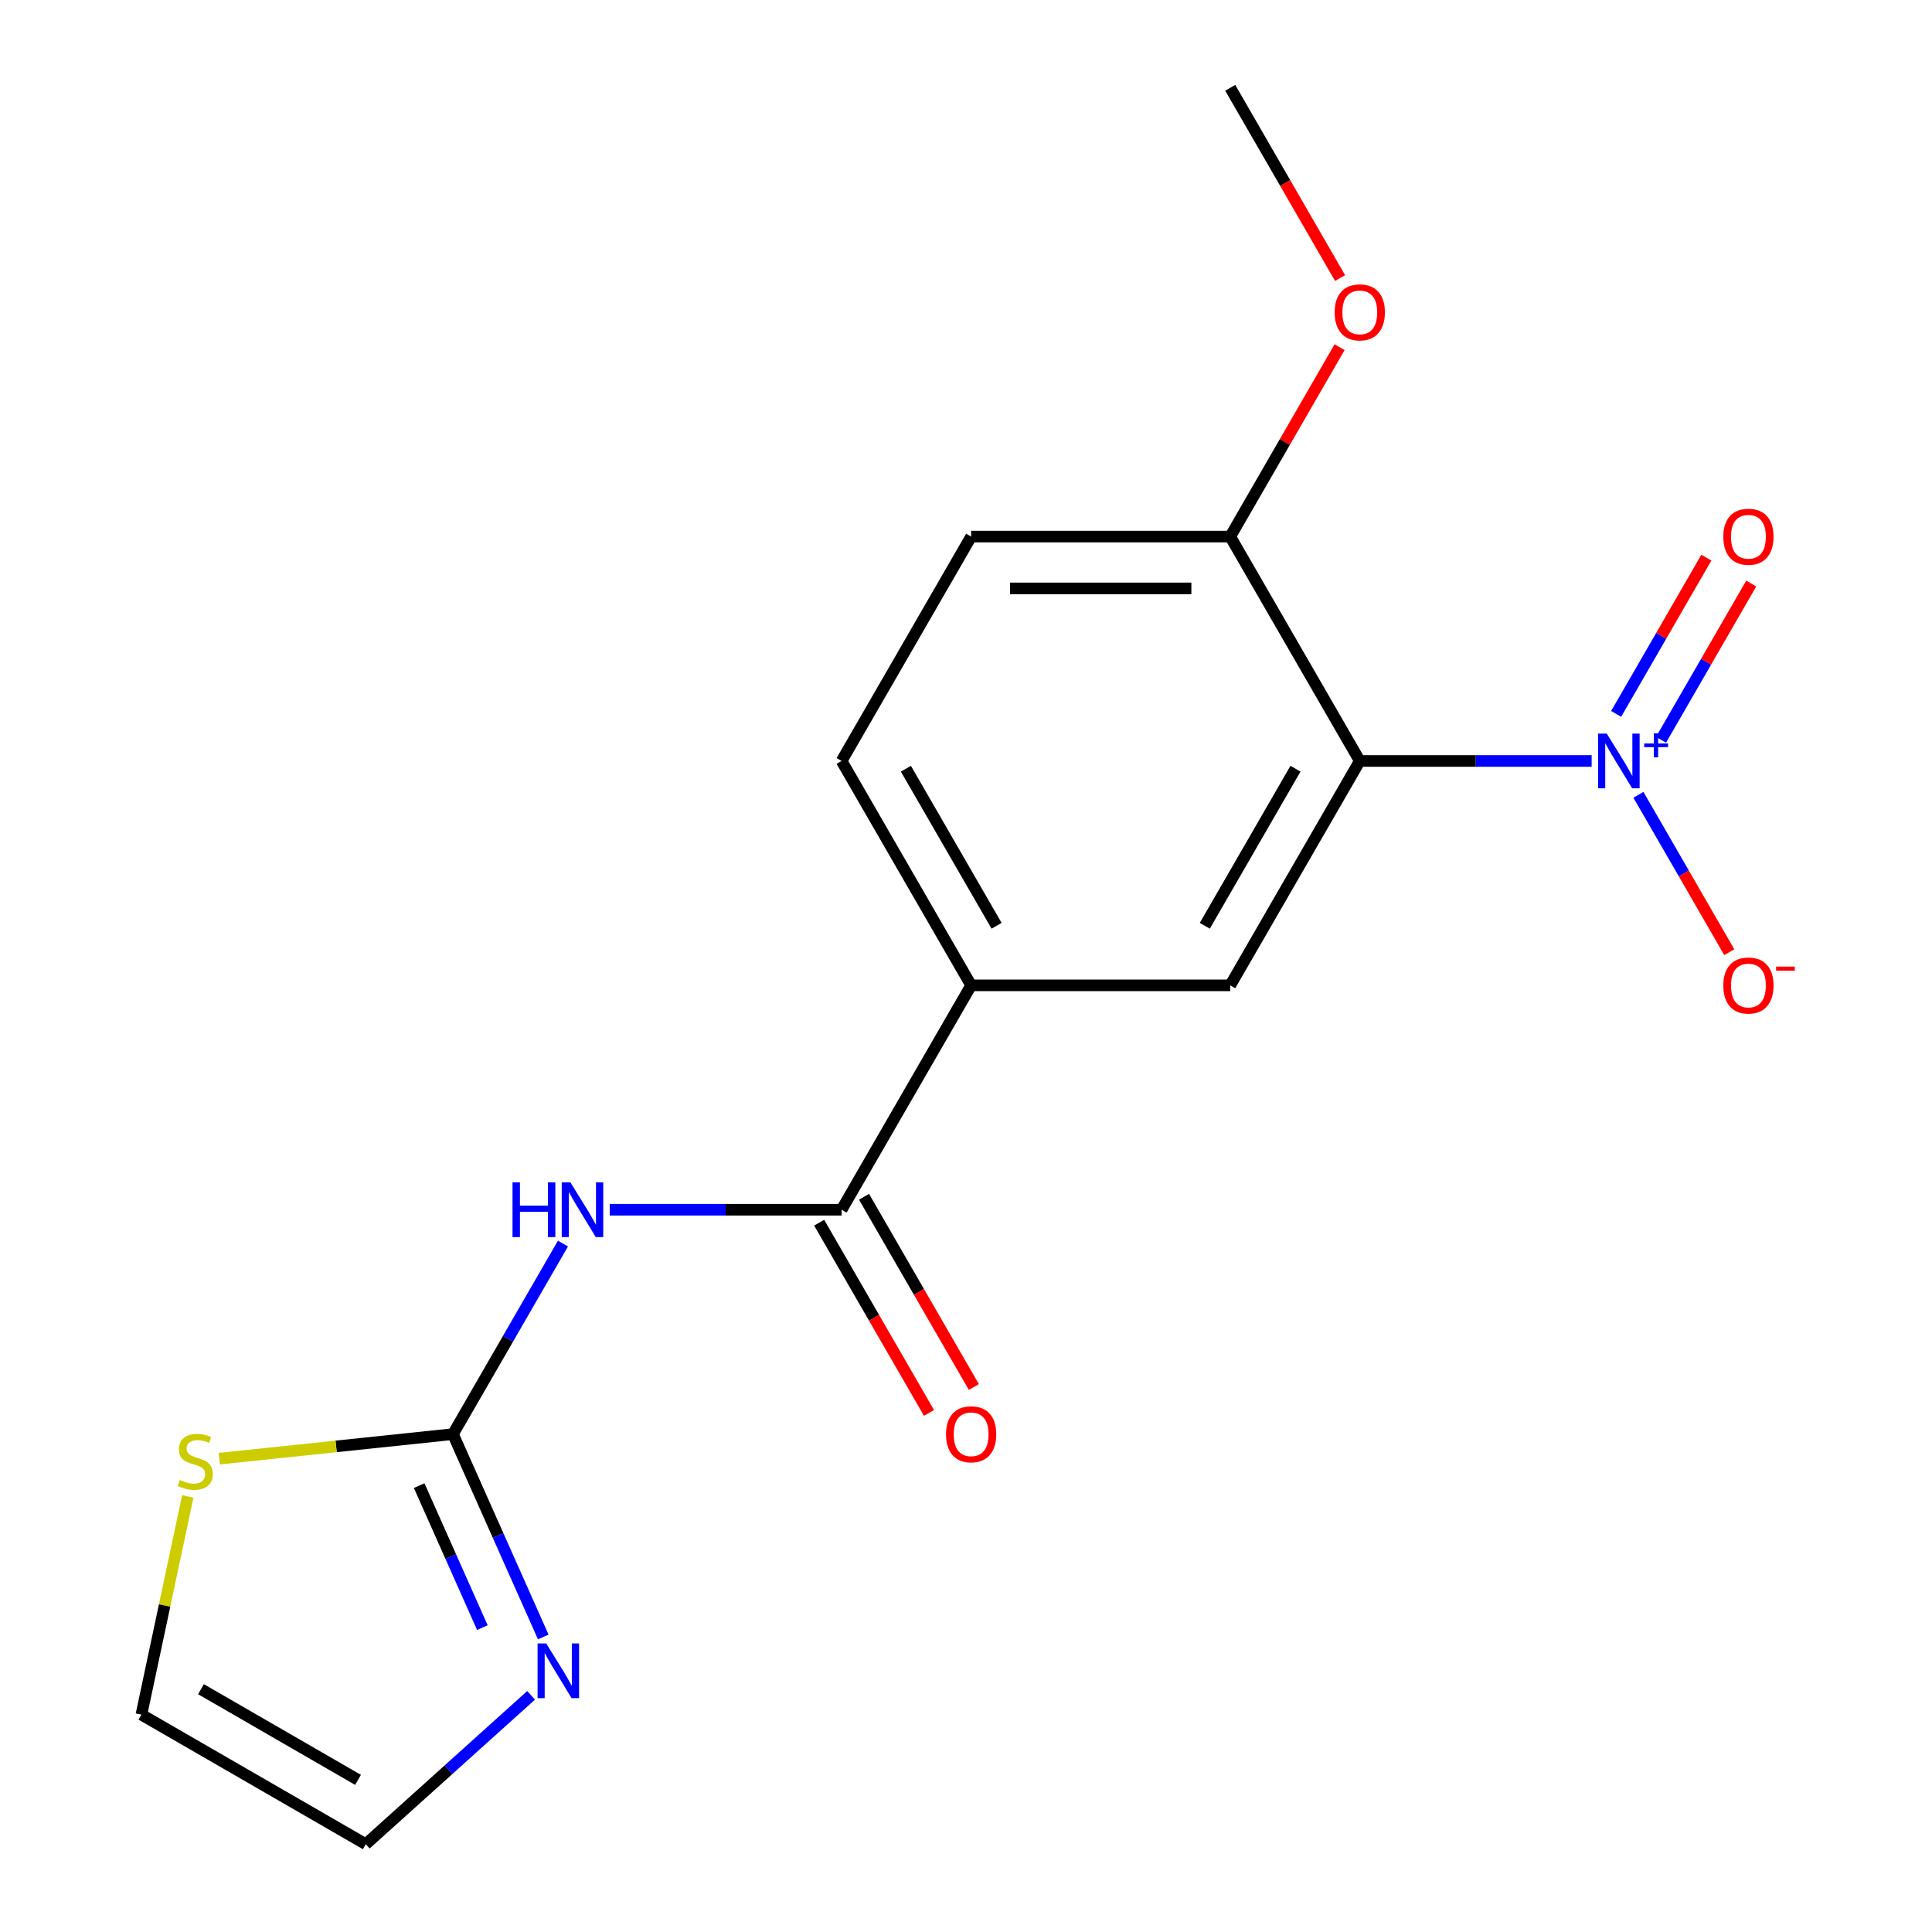 <?xml version='1.0' encoding='iso-8859-1'?>
<svg version='1.1' baseProfile='full'
              xmlns='http://www.w3.org/2000/svg'
                      xmlns:rdkit='http://www.rdkit.org/xml'
                      xmlns:xlink='http://www.w3.org/1999/xlink'
                  xml:space='preserve'
width='1000px' height='1000px' viewBox='0 0 1000 1000'>
<!-- END OF HEADER -->
<rect style='opacity:1.0;fill:#FFFFFF;stroke:none' width='1000' height='1000' x='0' y='0'> </rect>
<path class='bond-0' d='M 823.837,393.876 L 763.829,393.876' style='fill:none;fill-rule:evenodd;stroke:#0000FF;stroke-width:6px;stroke-linecap:butt;stroke-linejoin:miter;stroke-opacity:1' />
<path class='bond-0' d='M 763.829,393.876 L 703.822,393.876' style='fill:none;fill-rule:evenodd;stroke:#000000;stroke-width:6px;stroke-linecap:butt;stroke-linejoin:miter;stroke-opacity:1' />
<path class='bond-9' d='M 848.04,411.388 L 871.556,452.119' style='fill:none;fill-rule:evenodd;stroke:#0000FF;stroke-width:6px;stroke-linecap:butt;stroke-linejoin:miter;stroke-opacity:1' />
<path class='bond-9' d='M 871.556,452.119 L 895.072,492.849' style='fill:none;fill-rule:evenodd;stroke:#FF0000;stroke-width:6px;stroke-linecap:butt;stroke-linejoin:miter;stroke-opacity:1' />
<path class='bond-10' d='M 859.74,382.92 L 883.087,342.482' style='fill:none;fill-rule:evenodd;stroke:#0000FF;stroke-width:6px;stroke-linecap:butt;stroke-linejoin:miter;stroke-opacity:1' />
<path class='bond-10' d='M 883.087,342.482 L 906.434,302.044' style='fill:none;fill-rule:evenodd;stroke:#FF0000;stroke-width:6px;stroke-linecap:butt;stroke-linejoin:miter;stroke-opacity:1' />
<path class='bond-10' d='M 836.512,369.509 L 859.859,329.071' style='fill:none;fill-rule:evenodd;stroke:#0000FF;stroke-width:6px;stroke-linecap:butt;stroke-linejoin:miter;stroke-opacity:1' />
<path class='bond-10' d='M 859.859,329.071 L 883.206,288.633' style='fill:none;fill-rule:evenodd;stroke:#FF0000;stroke-width:6px;stroke-linecap:butt;stroke-linejoin:miter;stroke-opacity:1' />
<path class='bond-4' d='M 703.822,393.876 L 636.768,510.016' style='fill:none;fill-rule:evenodd;stroke:#000000;stroke-width:6px;stroke-linecap:butt;stroke-linejoin:miter;stroke-opacity:1' />
<path class='bond-4' d='M 670.536,397.886 L 623.598,479.184' style='fill:none;fill-rule:evenodd;stroke:#000000;stroke-width:6px;stroke-linecap:butt;stroke-linejoin:miter;stroke-opacity:1' />
<path class='bond-8' d='M 703.822,393.876 L 636.768,277.735' style='fill:none;fill-rule:evenodd;stroke:#000000;stroke-width:6px;stroke-linecap:butt;stroke-linejoin:miter;stroke-opacity:1' />
<path class='bond-1' d='M 315.592,626.157 L 375.6,626.157' style='fill:none;fill-rule:evenodd;stroke:#0000FF;stroke-width:6px;stroke-linecap:butt;stroke-linejoin:miter;stroke-opacity:1' />
<path class='bond-1' d='M 375.6,626.157 L 435.607,626.157' style='fill:none;fill-rule:evenodd;stroke:#000000;stroke-width:6px;stroke-linecap:butt;stroke-linejoin:miter;stroke-opacity:1' />
<path class='bond-2' d='M 291.389,643.669 L 262.917,692.983' style='fill:none;fill-rule:evenodd;stroke:#0000FF;stroke-width:6px;stroke-linecap:butt;stroke-linejoin:miter;stroke-opacity:1' />
<path class='bond-2' d='M 262.917,692.983 L 234.446,742.297' style='fill:none;fill-rule:evenodd;stroke:#000000;stroke-width:6px;stroke-linecap:butt;stroke-linejoin:miter;stroke-opacity:1' />
<path class='bond-5' d='M 234.446,742.297 L 257.821,794.797' style='fill:none;fill-rule:evenodd;stroke:#000000;stroke-width:6px;stroke-linecap:butt;stroke-linejoin:miter;stroke-opacity:1' />
<path class='bond-5' d='M 257.821,794.797 L 281.195,847.297' style='fill:none;fill-rule:evenodd;stroke:#0000FF;stroke-width:6px;stroke-linecap:butt;stroke-linejoin:miter;stroke-opacity:1' />
<path class='bond-5' d='M 216.956,768.956 L 233.318,805.706' style='fill:none;fill-rule:evenodd;stroke:#000000;stroke-width:6px;stroke-linecap:butt;stroke-linejoin:miter;stroke-opacity:1' />
<path class='bond-5' d='M 233.318,805.706 L 249.68,842.457' style='fill:none;fill-rule:evenodd;stroke:#0000FF;stroke-width:6px;stroke-linecap:butt;stroke-linejoin:miter;stroke-opacity:1' />
<path class='bond-7' d='M 234.446,742.297 L 173.976,748.653' style='fill:none;fill-rule:evenodd;stroke:#000000;stroke-width:6px;stroke-linecap:butt;stroke-linejoin:miter;stroke-opacity:1' />
<path class='bond-7' d='M 173.976,748.653 L 113.506,755.008' style='fill:none;fill-rule:evenodd;stroke:#CCCC00;stroke-width:6px;stroke-linecap:butt;stroke-linejoin:miter;stroke-opacity:1' />
<path class='bond-3' d='M 435.607,626.157 L 502.661,510.016' style='fill:none;fill-rule:evenodd;stroke:#000000;stroke-width:6px;stroke-linecap:butt;stroke-linejoin:miter;stroke-opacity:1' />
<path class='bond-12' d='M 423.993,632.862 L 452.418,682.096' style='fill:none;fill-rule:evenodd;stroke:#000000;stroke-width:6px;stroke-linecap:butt;stroke-linejoin:miter;stroke-opacity:1' />
<path class='bond-12' d='M 452.418,682.096 L 480.843,731.33' style='fill:none;fill-rule:evenodd;stroke:#FF0000;stroke-width:6px;stroke-linecap:butt;stroke-linejoin:miter;stroke-opacity:1' />
<path class='bond-12' d='M 447.221,619.451 L 475.646,668.685' style='fill:none;fill-rule:evenodd;stroke:#000000;stroke-width:6px;stroke-linecap:butt;stroke-linejoin:miter;stroke-opacity:1' />
<path class='bond-12' d='M 475.646,668.685 L 504.072,717.919' style='fill:none;fill-rule:evenodd;stroke:#FF0000;stroke-width:6px;stroke-linecap:butt;stroke-linejoin:miter;stroke-opacity:1' />
<path class='bond-6' d='M 636.768,510.016 L 502.661,510.016' style='fill:none;fill-rule:evenodd;stroke:#000000;stroke-width:6px;stroke-linecap:butt;stroke-linejoin:miter;stroke-opacity:1' />
<path class='bond-11' d='M 274.9,877.499 L 232.116,916.022' style='fill:none;fill-rule:evenodd;stroke:#0000FF;stroke-width:6px;stroke-linecap:butt;stroke-linejoin:miter;stroke-opacity:1' />
<path class='bond-11' d='M 232.116,916.022 L 189.331,954.545' style='fill:none;fill-rule:evenodd;stroke:#000000;stroke-width:6px;stroke-linecap:butt;stroke-linejoin:miter;stroke-opacity:1' />
<path class='bond-18' d='M 502.661,510.016 L 435.607,393.876' style='fill:none;fill-rule:evenodd;stroke:#000000;stroke-width:6px;stroke-linecap:butt;stroke-linejoin:miter;stroke-opacity:1' />
<path class='bond-18' d='M 515.831,479.184 L 468.893,397.886' style='fill:none;fill-rule:evenodd;stroke:#000000;stroke-width:6px;stroke-linecap:butt;stroke-linejoin:miter;stroke-opacity:1' />
<path class='bond-13' d='M 97.198,774.548 L 85.194,831.02' style='fill:none;fill-rule:evenodd;stroke:#CCCC00;stroke-width:6px;stroke-linecap:butt;stroke-linejoin:miter;stroke-opacity:1' />
<path class='bond-13' d='M 85.194,831.02 L 73.191,887.492' style='fill:none;fill-rule:evenodd;stroke:#000000;stroke-width:6px;stroke-linecap:butt;stroke-linejoin:miter;stroke-opacity:1' />
<path class='bond-15' d='M 636.768,277.735 L 502.661,277.735' style='fill:none;fill-rule:evenodd;stroke:#000000;stroke-width:6px;stroke-linecap:butt;stroke-linejoin:miter;stroke-opacity:1' />
<path class='bond-15' d='M 616.652,304.557 L 522.777,304.557' style='fill:none;fill-rule:evenodd;stroke:#000000;stroke-width:6px;stroke-linecap:butt;stroke-linejoin:miter;stroke-opacity:1' />
<path class='bond-16' d='M 636.768,277.735 L 665.066,228.721' style='fill:none;fill-rule:evenodd;stroke:#000000;stroke-width:6px;stroke-linecap:butt;stroke-linejoin:miter;stroke-opacity:1' />
<path class='bond-16' d='M 665.066,228.721 L 693.365,179.708' style='fill:none;fill-rule:evenodd;stroke:#FF0000;stroke-width:6px;stroke-linecap:butt;stroke-linejoin:miter;stroke-opacity:1' />
<path class='bond-19' d='M 189.331,954.545 L 73.191,887.492' style='fill:none;fill-rule:evenodd;stroke:#000000;stroke-width:6px;stroke-linecap:butt;stroke-linejoin:miter;stroke-opacity:1' />
<path class='bond-19' d='M 185.321,921.259 L 104.023,874.322' style='fill:none;fill-rule:evenodd;stroke:#000000;stroke-width:6px;stroke-linecap:butt;stroke-linejoin:miter;stroke-opacity:1' />
<path class='bond-14' d='M 435.607,393.876 L 502.661,277.735' style='fill:none;fill-rule:evenodd;stroke:#000000;stroke-width:6px;stroke-linecap:butt;stroke-linejoin:miter;stroke-opacity:1' />
<path class='bond-17' d='M 693.619,143.922 L 665.193,94.688' style='fill:none;fill-rule:evenodd;stroke:#FF0000;stroke-width:6px;stroke-linecap:butt;stroke-linejoin:miter;stroke-opacity:1' />
<path class='bond-17' d='M 665.193,94.688 L 636.768,45.455' style='fill:none;fill-rule:evenodd;stroke:#000000;stroke-width:6px;stroke-linecap:butt;stroke-linejoin:miter;stroke-opacity:1' />
<path  class='atom-0' d='M 831.669 379.716
L 840.949 394.716
Q 841.869 396.196, 843.349 398.876
Q 844.829 401.556, 844.909 401.716
L 844.909 379.716
L 848.669 379.716
L 848.669 408.036
L 844.789 408.036
L 834.829 391.636
Q 833.669 389.716, 832.429 387.516
Q 831.229 385.316, 830.869 384.636
L 830.869 408.036
L 827.189 408.036
L 827.189 379.716
L 831.669 379.716
' fill='#0000FF'/>
<path  class='atom-0' d='M 851.045 384.821
L 856.035 384.821
L 856.035 379.567
L 858.252 379.567
L 858.252 384.821
L 863.374 384.821
L 863.374 386.721
L 858.252 386.721
L 858.252 392.001
L 856.035 392.001
L 856.035 386.721
L 851.045 386.721
L 851.045 384.821
' fill='#0000FF'/>
<path  class='atom-2' d='M 265.28 611.997
L 269.12 611.997
L 269.12 624.037
L 283.6 624.037
L 283.6 611.997
L 287.44 611.997
L 287.44 640.317
L 283.6 640.317
L 283.6 627.237
L 269.12 627.237
L 269.12 640.317
L 265.28 640.317
L 265.28 611.997
' fill='#0000FF'/>
<path  class='atom-2' d='M 295.24 611.997
L 304.52 626.997
Q 305.44 628.477, 306.92 631.157
Q 308.4 633.837, 308.48 633.997
L 308.48 611.997
L 312.24 611.997
L 312.24 640.317
L 308.36 640.317
L 298.4 623.917
Q 297.24 621.997, 296 619.797
Q 294.8 617.597, 294.44 616.917
L 294.44 640.317
L 290.76 640.317
L 290.76 611.997
L 295.24 611.997
' fill='#0000FF'/>
<path  class='atom-6' d='M 282.732 850.65
L 292.012 865.65
Q 292.932 867.13, 294.412 869.81
Q 295.892 872.49, 295.972 872.65
L 295.972 850.65
L 299.732 850.65
L 299.732 878.97
L 295.852 878.97
L 285.892 862.57
Q 284.732 860.65, 283.492 858.45
Q 282.292 856.25, 281.932 855.57
L 281.932 878.97
L 278.252 878.97
L 278.252 850.65
L 282.732 850.65
' fill='#0000FF'/>
<path  class='atom-8' d='M 93.073 766.035
Q 93.393 766.155, 94.713 766.715
Q 96.033 767.275, 97.473 767.635
Q 98.953 767.955, 100.393 767.955
Q 103.073 767.955, 104.633 766.675
Q 106.193 765.355, 106.193 763.075
Q 106.193 761.515, 105.393 760.555
Q 104.633 759.595, 103.433 759.075
Q 102.233 758.555, 100.233 757.955
Q 97.713 757.195, 96.193 756.475
Q 94.713 755.755, 93.633 754.235
Q 92.593 752.715, 92.593 750.155
Q 92.593 746.595, 94.993 744.395
Q 97.433 742.195, 102.233 742.195
Q 105.513 742.195, 109.233 743.755
L 108.313 746.835
Q 104.913 745.435, 102.353 745.435
Q 99.593 745.435, 98.073 746.595
Q 96.553 747.715, 96.593 749.675
Q 96.593 751.195, 97.353 752.115
Q 98.153 753.035, 99.273 753.555
Q 100.433 754.075, 102.353 754.675
Q 104.913 755.475, 106.433 756.275
Q 107.953 757.075, 109.033 758.715
Q 110.153 760.315, 110.153 763.075
Q 110.153 766.995, 107.513 769.115
Q 104.913 771.195, 100.553 771.195
Q 98.033 771.195, 96.113 770.635
Q 94.233 770.115, 91.993 769.195
L 93.073 766.035
' fill='#CCCC00'/>
<path  class='atom-10' d='M 891.983 510.096
Q 891.983 503.296, 895.343 499.496
Q 898.703 495.696, 904.983 495.696
Q 911.263 495.696, 914.623 499.496
Q 917.983 503.296, 917.983 510.096
Q 917.983 516.976, 914.583 520.896
Q 911.183 524.776, 904.983 524.776
Q 898.743 524.776, 895.343 520.896
Q 891.983 517.016, 891.983 510.096
M 904.983 521.576
Q 909.303 521.576, 911.623 518.696
Q 913.983 515.776, 913.983 510.096
Q 913.983 504.536, 911.623 501.736
Q 909.303 498.896, 904.983 498.896
Q 900.663 498.896, 898.303 501.696
Q 895.983 504.496, 895.983 510.096
Q 895.983 515.816, 898.303 518.696
Q 900.663 521.576, 904.983 521.576
' fill='#FF0000'/>
<path  class='atom-10' d='M 919.303 500.319
L 928.992 500.319
L 928.992 502.431
L 919.303 502.431
L 919.303 500.319
' fill='#FF0000'/>
<path  class='atom-11' d='M 891.983 277.815
Q 891.983 271.015, 895.343 267.215
Q 898.703 263.415, 904.983 263.415
Q 911.263 263.415, 914.623 267.215
Q 917.983 271.015, 917.983 277.815
Q 917.983 284.695, 914.583 288.615
Q 911.183 292.495, 904.983 292.495
Q 898.743 292.495, 895.343 288.615
Q 891.983 284.735, 891.983 277.815
M 904.983 289.295
Q 909.303 289.295, 911.623 286.415
Q 913.983 283.495, 913.983 277.815
Q 913.983 272.255, 911.623 269.455
Q 909.303 266.615, 904.983 266.615
Q 900.663 266.615, 898.303 269.415
Q 895.983 272.215, 895.983 277.815
Q 895.983 283.535, 898.303 286.415
Q 900.663 289.295, 904.983 289.295
' fill='#FF0000'/>
<path  class='atom-13' d='M 489.661 742.377
Q 489.661 735.577, 493.021 731.777
Q 496.381 727.977, 502.661 727.977
Q 508.941 727.977, 512.301 731.777
Q 515.661 735.577, 515.661 742.377
Q 515.661 749.257, 512.261 753.177
Q 508.861 757.057, 502.661 757.057
Q 496.421 757.057, 493.021 753.177
Q 489.661 749.297, 489.661 742.377
M 502.661 753.857
Q 506.981 753.857, 509.301 750.977
Q 511.661 748.057, 511.661 742.377
Q 511.661 736.817, 509.301 734.017
Q 506.981 731.177, 502.661 731.177
Q 498.341 731.177, 495.981 733.977
Q 493.661 736.777, 493.661 742.377
Q 493.661 748.097, 495.981 750.977
Q 498.341 753.857, 502.661 753.857
' fill='#FF0000'/>
<path  class='atom-17' d='M 690.822 161.675
Q 690.822 154.875, 694.182 151.075
Q 697.542 147.275, 703.822 147.275
Q 710.102 147.275, 713.462 151.075
Q 716.822 154.875, 716.822 161.675
Q 716.822 168.555, 713.422 172.475
Q 710.022 176.355, 703.822 176.355
Q 697.582 176.355, 694.182 172.475
Q 690.822 168.595, 690.822 161.675
M 703.822 173.155
Q 708.142 173.155, 710.462 170.275
Q 712.822 167.355, 712.822 161.675
Q 712.822 156.115, 710.462 153.315
Q 708.142 150.475, 703.822 150.475
Q 699.502 150.475, 697.142 153.275
Q 694.822 156.075, 694.822 161.675
Q 694.822 167.395, 697.142 170.275
Q 699.502 173.155, 703.822 173.155
' fill='#FF0000'/>
</svg>
